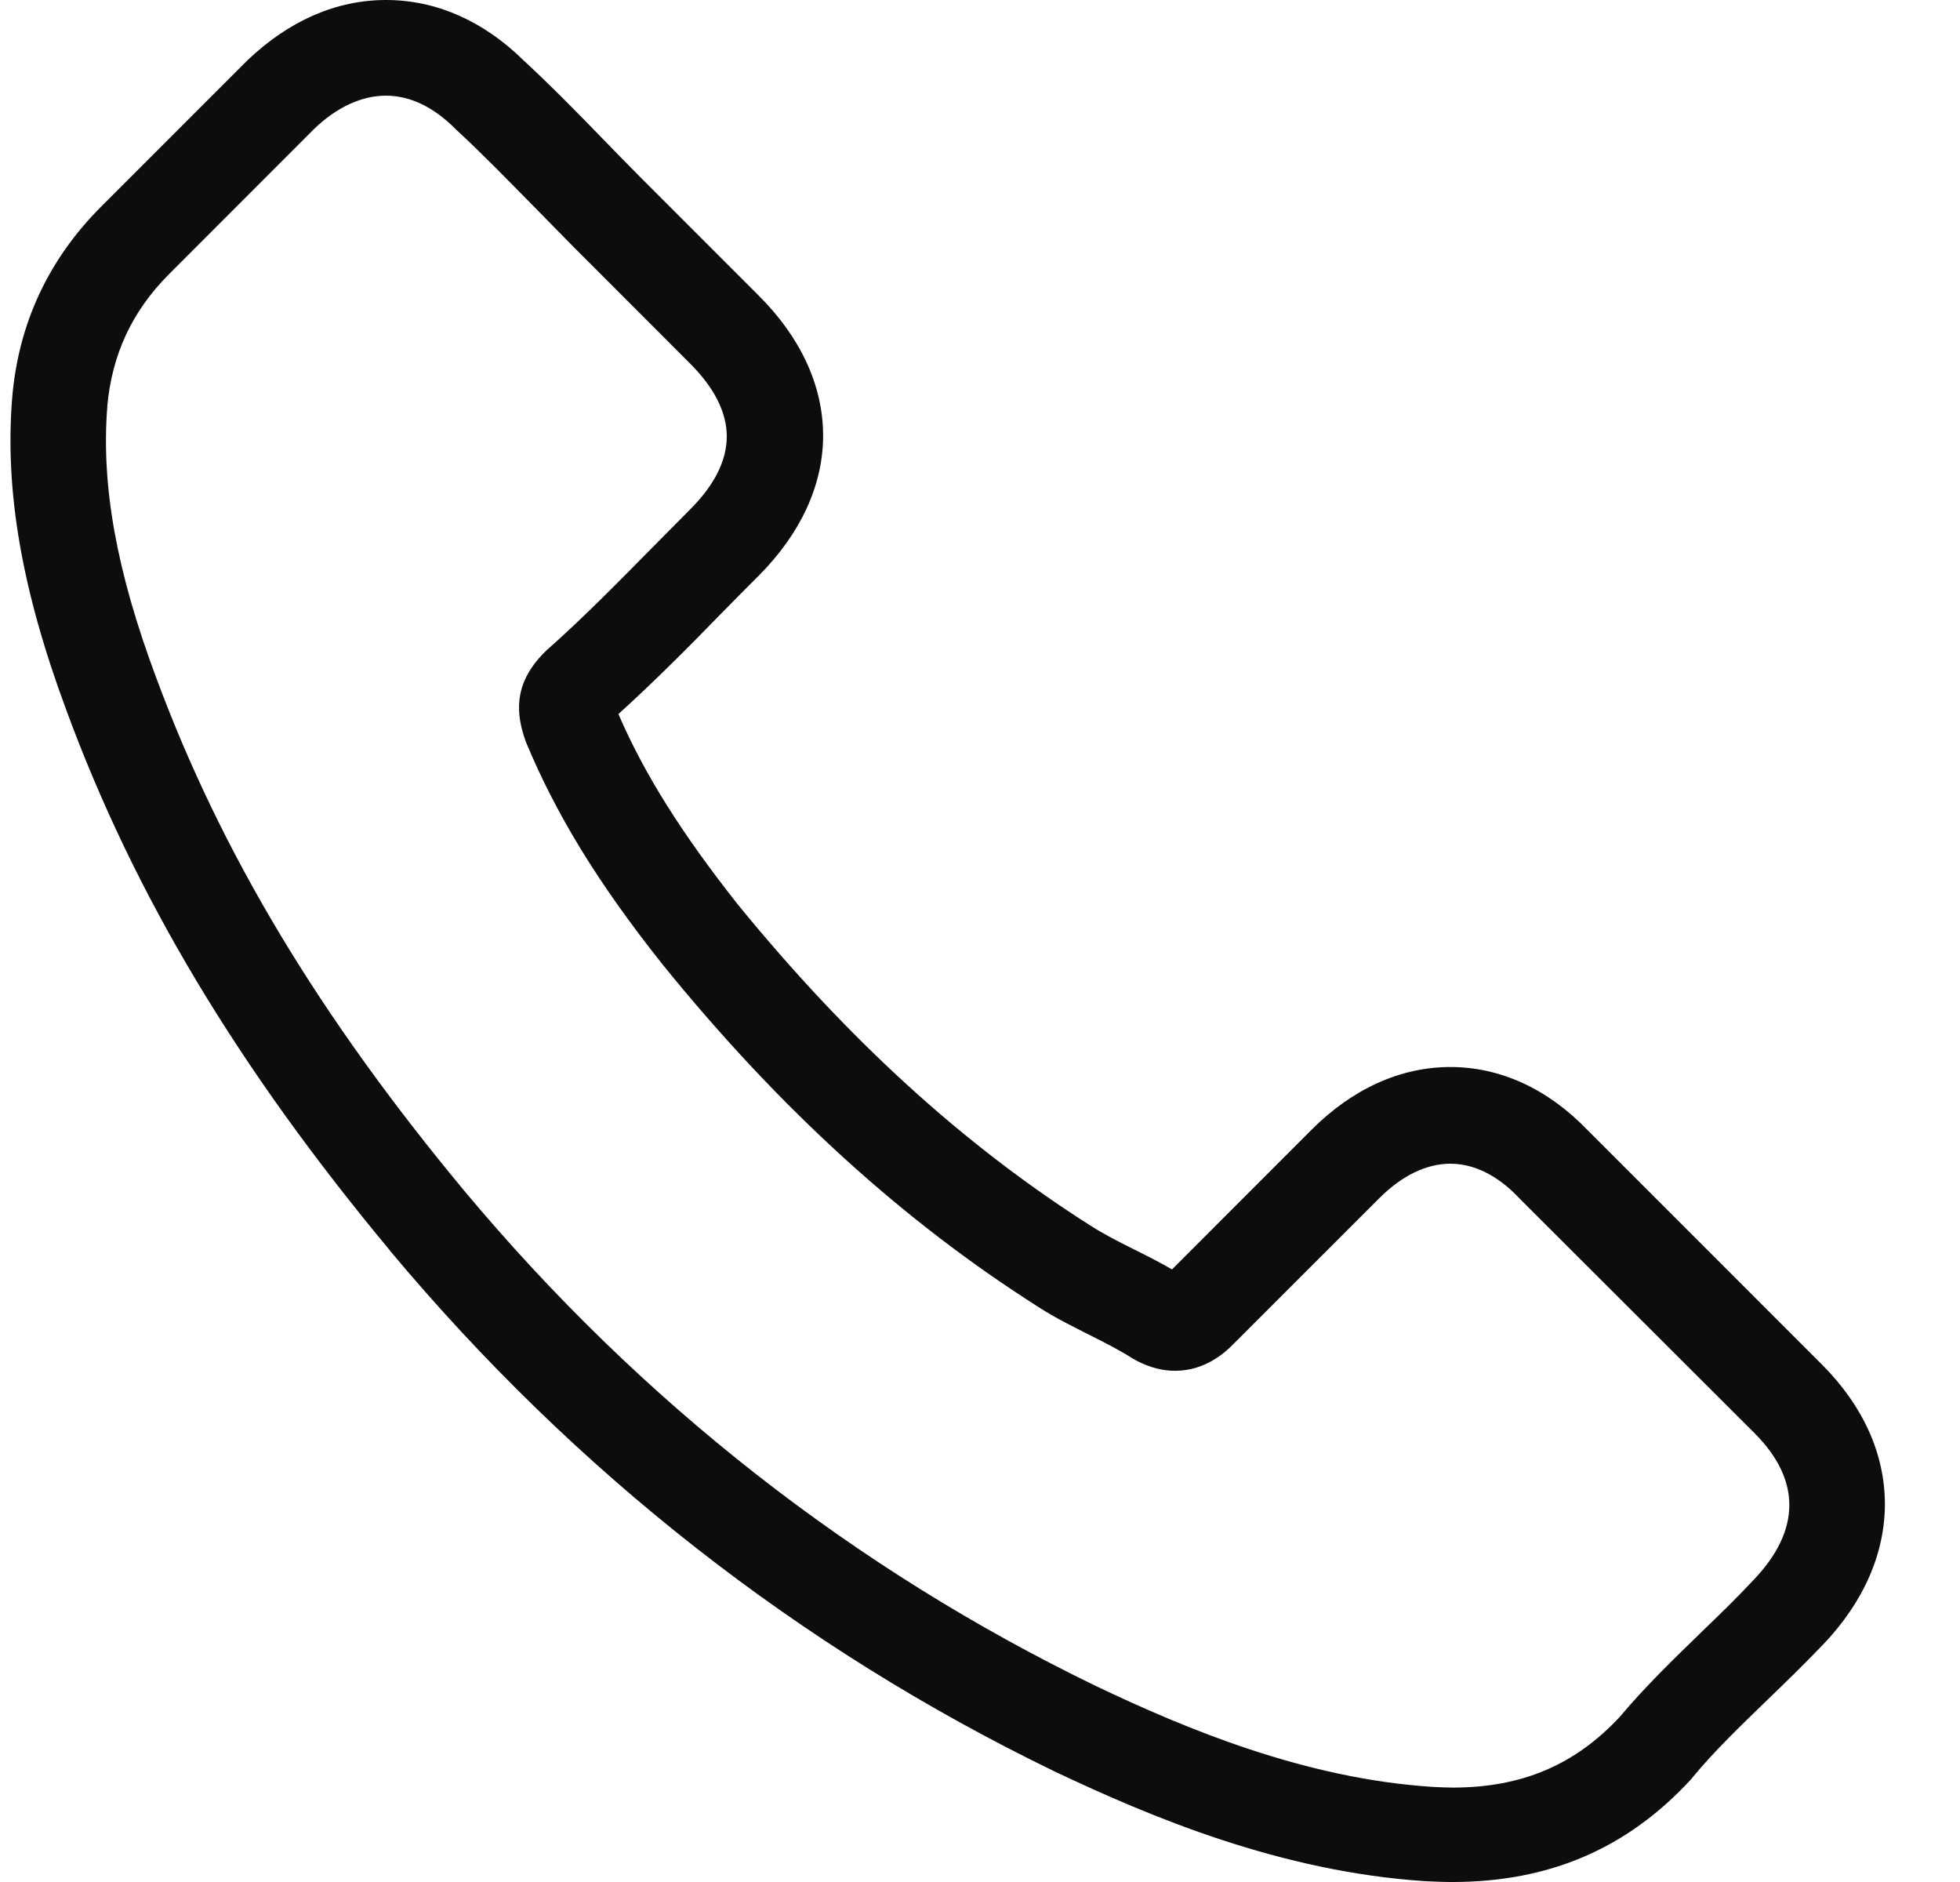 <?xml version="1.0" encoding="UTF-8"?> <svg xmlns="http://www.w3.org/2000/svg" width="25" height="24" viewBox="0 0 25 24" fill="none"><path d="M4.978 15.954C7.345 18.784 10.195 21.012 13.447 22.588C14.685 23.175 16.341 23.871 18.186 23.99C18.301 23.995 18.41 24 18.524 24C19.763 24 20.757 23.572 21.568 22.692C21.573 22.687 21.583 22.677 21.588 22.667C21.876 22.319 22.205 22.006 22.548 21.673C22.781 21.449 23.02 21.215 23.249 20.977C24.308 19.873 24.308 18.47 23.239 17.401L20.25 14.412C19.743 13.885 19.136 13.607 18.5 13.607C17.863 13.607 17.251 13.885 16.729 14.407L14.949 16.188C14.785 16.093 14.616 16.008 14.457 15.929C14.258 15.83 14.074 15.735 13.91 15.63C12.289 14.601 10.817 13.258 9.41 11.533C8.699 10.633 8.221 9.877 7.888 9.106C8.355 8.683 8.793 8.241 9.215 7.808C9.365 7.654 9.519 7.5 9.673 7.346C10.21 6.809 10.499 6.187 10.499 5.556C10.499 4.924 10.215 4.303 9.673 3.765L8.191 2.283C8.017 2.109 7.853 1.94 7.684 1.766C7.356 1.427 7.013 1.079 6.674 0.766C6.162 0.264 5.56 0 4.924 0C4.288 0 3.686 0.264 3.154 0.771L1.294 2.631C0.617 3.307 0.234 4.128 0.155 5.077C0.06 6.266 0.279 7.529 0.846 9.056C1.716 11.418 3.03 13.611 4.979 15.953L4.978 15.954ZM1.368 5.183C1.428 4.522 1.682 3.97 2.159 3.493L4.008 1.643C4.297 1.365 4.615 1.22 4.923 1.22C5.231 1.22 5.535 1.365 5.818 1.653C6.152 1.961 6.465 2.284 6.803 2.627C6.972 2.801 7.147 2.975 7.321 3.154L8.803 4.637C9.111 4.945 9.27 5.258 9.27 5.566C9.27 5.875 9.111 6.188 8.803 6.496C8.649 6.65 8.494 6.809 8.34 6.963C7.878 7.431 7.445 7.874 6.968 8.296L6.943 8.321C6.53 8.734 6.595 9.127 6.695 9.425C6.7 9.44 6.704 9.449 6.709 9.464C7.092 10.384 7.624 11.259 8.455 12.304C9.947 14.144 11.518 15.571 13.249 16.67C13.463 16.809 13.691 16.919 13.905 17.028C14.104 17.128 14.288 17.222 14.452 17.327C14.473 17.337 14.487 17.347 14.507 17.357C14.671 17.441 14.83 17.481 14.989 17.481C15.387 17.481 15.646 17.227 15.73 17.142L17.59 15.283C17.878 14.994 18.192 14.84 18.5 14.84C18.878 14.84 19.186 15.073 19.381 15.283L22.379 18.276C22.976 18.873 22.971 19.519 22.364 20.151C22.155 20.375 21.936 20.588 21.703 20.812C21.355 21.151 20.992 21.499 20.663 21.891C20.091 22.508 19.41 22.796 18.53 22.796C18.446 22.796 18.356 22.791 18.272 22.787C16.641 22.682 15.124 22.046 13.985 21.504C10.892 20.007 8.177 17.884 5.924 15.188C4.069 12.956 2.821 10.877 1.995 8.649C1.483 7.282 1.289 6.183 1.369 5.183L1.368 5.183Z" fill="#0D0D0D"></path></svg> 